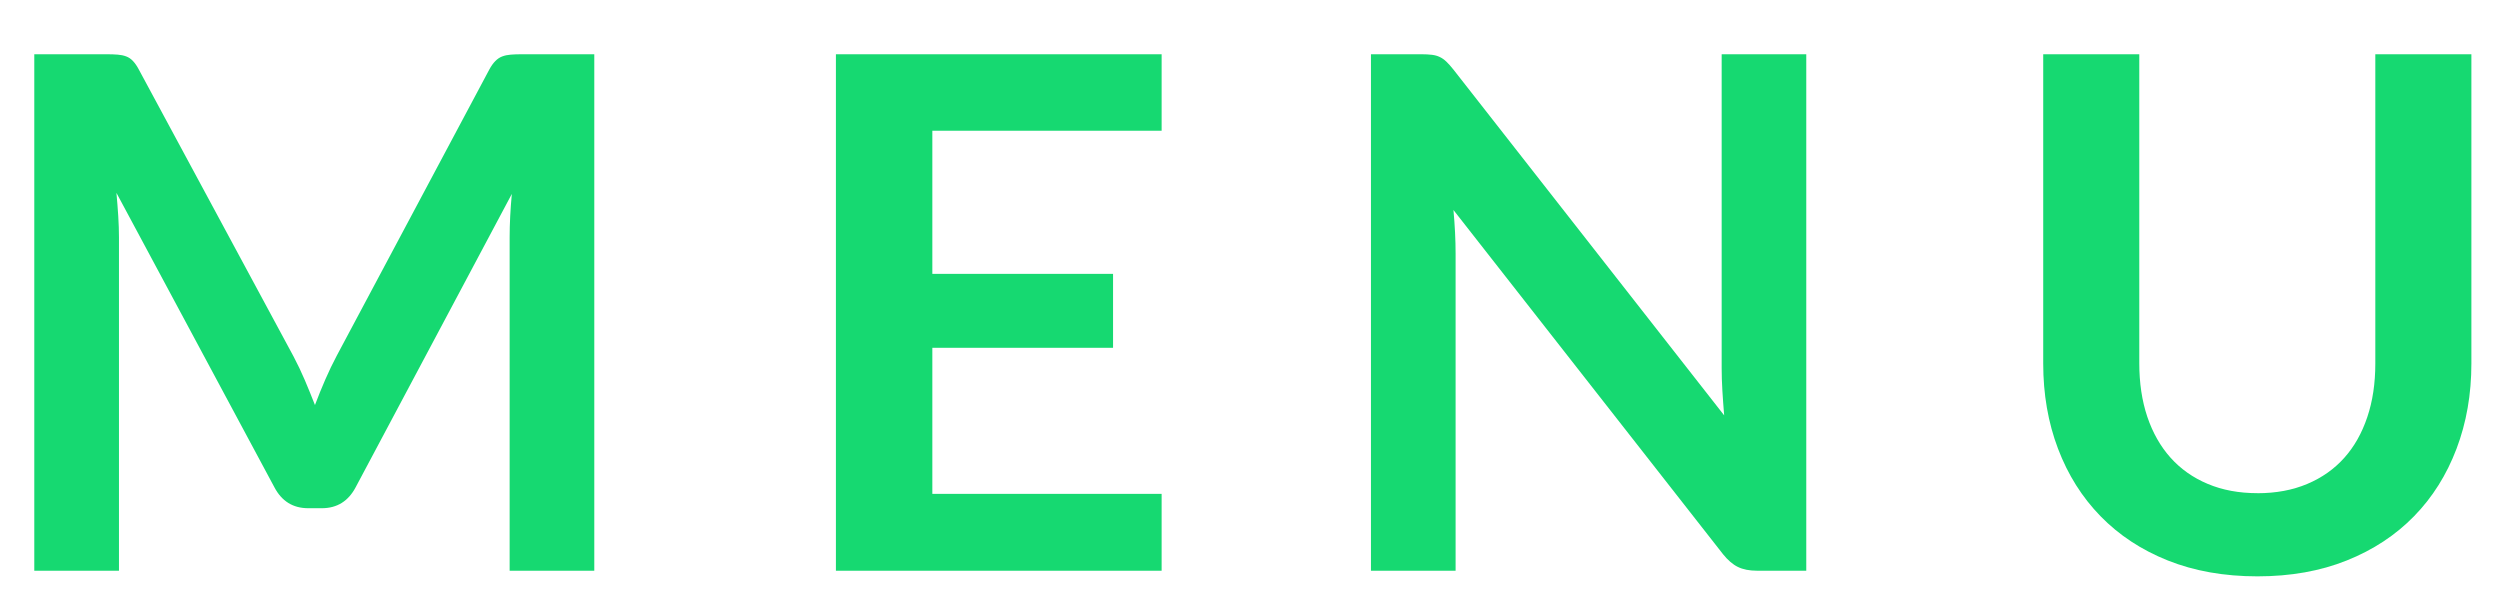 <?xml version="1.0" encoding="UTF-8"?>
<svg id="_レイヤー_1" data-name="レイヤー 1" xmlns="http://www.w3.org/2000/svg" version="1.1" viewBox="0 0 63 15">
  <defs>
    <style>
      .cls-1 {
        fill: #16d971;
        stroke-width: 0px;
      }
    </style>
  </defs>
  <path class="cls-1" d="M14.976,1.367v13.015h-2.133V5.976c0-.336.019-.699.055-1.089l-3.934,7.389c-.186.354-.471.531-.854.531h-.343c-.384,0-.669-.177-.854-.531l-3.979-7.416c.019.198.033.394.046.585.012.192.018.369.018.531v8.406H.864V1.367h1.827c.107,0,.2.004.278.01s.148.021.212.045c.062.023.12.062.171.117.051.054.101.126.148.216l3.897,7.227c.102.192.196.391.283.594.087.204.172.414.257.631.084-.223.171-.437.261-.644s.186-.407.288-.599l3.843-7.209c.048-.09.099-.162.153-.216.054-.055.112-.094.175-.117.063-.024.134-.039.212-.045s.171-.01.279-.01h1.826Z"/>
  <path class="cls-1" d="M23.495,3.294v3.608h4.554v1.863h-4.554v3.681h5.778v1.936h-8.208V1.367h8.208v1.927h-5.778Z"/>
  <path class="cls-1" d="M45.518,1.367v13.015h-1.242c-.191,0-.353-.032-.481-.095-.129-.063-.253-.17-.373-.319l-6.795-8.676c.036.396.054.762.054,1.098v7.992h-2.133V1.367h1.269c.103,0,.19.005.266.014s.141.027.198.055c.057.026.112.065.166.116.055.052.114.119.181.203l6.821,8.712c-.018-.21-.032-.417-.045-.621-.012-.204-.018-.393-.018-.567V1.367h2.133Z"/>
  <path class="cls-1" d="M56.887,12.429c.469,0,.887-.078,1.256-.234.369-.155.68-.375.932-.657.252-.281.445-.623.58-1.025.136-.402.203-.852.203-1.351V1.367h2.421v7.794c0,.774-.125,1.49-.374,2.146-.249.657-.605,1.225-1.07,1.701-.466.478-1.031.85-1.697,1.116-.665.267-1.416.4-2.25.4-.84,0-1.593-.134-2.259-.4s-1.231-.639-1.696-1.116c-.465-.477-.822-1.044-1.071-1.701-.249-.656-.373-1.372-.373-2.146V1.367h2.421v7.785c0,.498.067.948.202,1.351.136.401.33.745.585,1.03s.567.506.937.661c.369.156.787.234,1.255.234Z"/>
</svg>